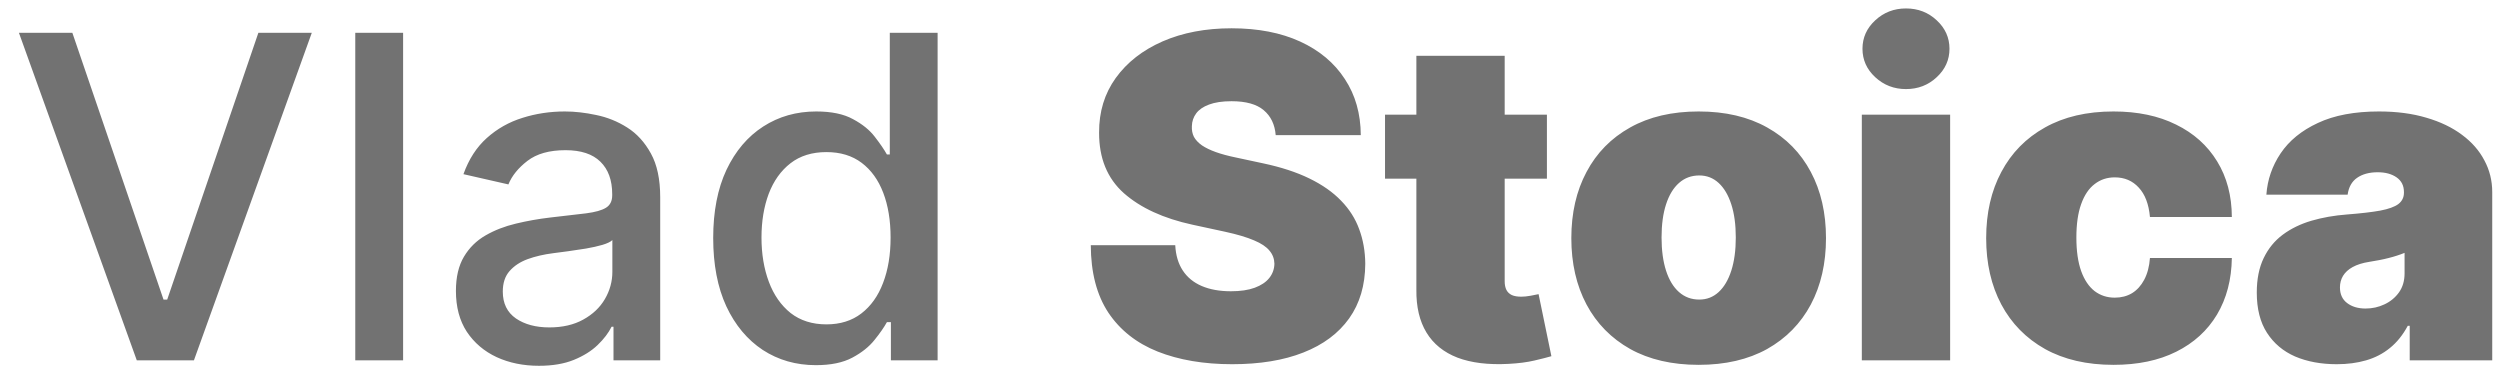<svg width="111" height="17" viewBox="0 0 111 17" fill="none" xmlns="http://www.w3.org/2000/svg">
    <path d="M3.212 1.455L7.26 13.301H7.424L11.472 1.455H13.844L8.61 16H6.074L0.84 1.455H3.212ZM17.898 1.455V16H15.774V1.455H17.898ZM23.929 16.241C23.238 16.241 22.613 16.114 22.054 15.858C21.496 15.598 21.053 15.221 20.726 14.729C20.404 14.236 20.243 13.633 20.243 12.918C20.243 12.302 20.362 11.796 20.599 11.398C20.835 11 21.155 10.685 21.557 10.453C21.96 10.221 22.41 10.046 22.907 9.928C23.404 9.809 23.91 9.719 24.427 9.658C25.08 9.582 25.61 9.52 26.017 9.473C26.425 9.421 26.721 9.338 26.905 9.224C27.09 9.111 27.182 8.926 27.182 8.67V8.621C27.182 8 27.007 7.52 26.657 7.179C26.311 6.838 25.795 6.668 25.108 6.668C24.393 6.668 23.83 6.826 23.418 7.143C23.011 7.456 22.729 7.804 22.573 8.188L20.577 7.733C20.814 7.07 21.16 6.535 21.614 6.128C22.073 5.716 22.601 5.418 23.198 5.233C23.794 5.044 24.422 4.949 25.08 4.949C25.516 4.949 25.977 5.001 26.465 5.105C26.957 5.205 27.417 5.389 27.843 5.659C28.274 5.929 28.626 6.315 28.901 6.817C29.176 7.314 29.313 7.96 29.313 8.756V16H27.239V14.508H27.154C27.017 14.783 26.811 15.053 26.536 15.318C26.261 15.583 25.909 15.803 25.478 15.979C25.047 16.154 24.531 16.241 23.929 16.241ZM24.391 14.537C24.978 14.537 25.48 14.421 25.897 14.189C26.318 13.957 26.638 13.654 26.856 13.28C27.078 12.901 27.189 12.496 27.189 12.065V10.659C27.114 10.735 26.967 10.806 26.749 10.872C26.536 10.934 26.292 10.988 26.017 11.036C25.743 11.078 25.475 11.118 25.215 11.156C24.954 11.189 24.737 11.218 24.561 11.242C24.15 11.294 23.773 11.381 23.432 11.504C23.096 11.627 22.826 11.805 22.623 12.037C22.424 12.264 22.324 12.567 22.324 12.946C22.324 13.472 22.518 13.869 22.907 14.139C23.295 14.404 23.79 14.537 24.391 14.537ZM36.225 16.213C35.344 16.213 34.559 15.988 33.867 15.538C33.181 15.084 32.641 14.438 32.248 13.599C31.86 12.757 31.666 11.746 31.666 10.567C31.666 9.388 31.862 8.379 32.255 7.541C32.653 6.703 33.197 6.062 33.889 5.616C34.58 5.171 35.364 4.949 36.239 4.949C36.916 4.949 37.461 5.062 37.873 5.29C38.29 5.512 38.612 5.773 38.839 6.071C39.071 6.369 39.251 6.632 39.379 6.859H39.507V1.455H41.63V16H39.556V14.303H39.379C39.251 14.535 39.066 14.8 38.825 15.098C38.588 15.396 38.261 15.657 37.844 15.879C37.428 16.102 36.888 16.213 36.225 16.213ZM36.694 14.402C37.305 14.402 37.821 14.241 38.242 13.919C38.668 13.592 38.99 13.14 39.208 12.562C39.431 11.985 39.542 11.312 39.542 10.546C39.542 9.788 39.433 9.125 39.215 8.557C38.998 7.989 38.678 7.546 38.257 7.229C37.835 6.911 37.314 6.753 36.694 6.753C36.055 6.753 35.522 6.919 35.096 7.25C34.67 7.581 34.348 8.034 34.13 8.607C33.917 9.179 33.81 9.826 33.81 10.546C33.81 11.275 33.919 11.93 34.137 12.513C34.355 13.095 34.677 13.557 35.103 13.898C35.534 14.234 36.064 14.402 36.694 14.402ZM56.641 6C56.603 5.527 56.425 5.157 56.108 4.892C55.795 4.627 55.32 4.494 54.681 4.494C54.273 4.494 53.94 4.544 53.679 4.643C53.423 4.738 53.234 4.868 53.111 5.034C52.988 5.2 52.924 5.389 52.919 5.602C52.91 5.777 52.94 5.936 53.011 6.078C53.087 6.215 53.206 6.341 53.367 6.455C53.528 6.563 53.733 6.663 53.984 6.753C54.235 6.843 54.534 6.923 54.879 6.994L56.072 7.25C56.877 7.42 57.566 7.645 58.139 7.925C58.712 8.204 59.181 8.533 59.545 8.912C59.91 9.286 60.178 9.707 60.348 10.176C60.523 10.645 60.613 11.156 60.618 11.71C60.613 12.667 60.374 13.476 59.901 14.139C59.427 14.802 58.75 15.306 57.869 15.652C56.993 15.998 55.94 16.171 54.709 16.171C53.445 16.171 52.342 15.983 51.399 15.609C50.462 15.235 49.733 14.66 49.212 13.883C48.696 13.102 48.435 12.103 48.431 10.886H52.181C52.204 11.331 52.315 11.706 52.514 12.008C52.713 12.312 52.992 12.541 53.352 12.697C53.717 12.854 54.15 12.932 54.652 12.932C55.074 12.932 55.426 12.88 55.71 12.776C55.994 12.671 56.21 12.527 56.357 12.342C56.503 12.158 56.579 11.947 56.584 11.71C56.579 11.488 56.506 11.294 56.364 11.128C56.226 10.957 55.999 10.806 55.682 10.673C55.365 10.536 54.936 10.408 54.396 10.29L52.947 9.977C51.66 9.698 50.644 9.232 49.901 8.578C49.162 7.92 48.795 7.023 48.8 5.886C48.795 4.963 49.041 4.156 49.538 3.464C50.04 2.768 50.734 2.226 51.619 1.838C52.51 1.45 53.53 1.256 54.681 1.256C55.855 1.256 56.87 1.452 57.727 1.845C58.584 2.238 59.245 2.792 59.709 3.507C60.178 4.217 60.414 5.048 60.419 6H56.641ZM68.683 5.091V7.932H61.495V5.091H68.683ZM62.887 2.477H66.808V12.492C66.808 12.643 66.834 12.771 66.886 12.875C66.938 12.974 67.018 13.05 67.127 13.102C67.236 13.15 67.376 13.173 67.546 13.173C67.665 13.173 67.802 13.159 67.958 13.131C68.119 13.102 68.237 13.079 68.313 13.06L68.882 15.815C68.706 15.867 68.455 15.931 68.129 16.007C67.807 16.083 67.423 16.133 66.978 16.156C66.079 16.204 65.323 16.111 64.712 15.879C64.102 15.643 63.642 15.271 63.335 14.764C63.027 14.258 62.878 13.623 62.887 12.861V2.477ZM75.421 16.199C74.237 16.199 73.224 15.964 72.381 15.496C71.538 15.022 70.892 14.364 70.442 13.521C69.992 12.674 69.767 11.691 69.767 10.574C69.767 9.456 69.992 8.476 70.442 7.634C70.892 6.786 71.538 6.128 72.381 5.659C73.224 5.186 74.237 4.949 75.421 4.949C76.605 4.949 77.618 5.186 78.461 5.659C79.303 6.128 79.95 6.786 80.4 7.634C80.849 8.476 81.074 9.456 81.074 10.574C81.074 11.691 80.849 12.674 80.4 13.521C79.95 14.364 79.303 15.022 78.461 15.496C77.618 15.964 76.605 16.199 75.421 16.199ZM75.449 13.301C75.781 13.301 76.067 13.19 76.309 12.967C76.55 12.745 76.737 12.428 76.87 12.016C77.002 11.604 77.069 11.114 77.069 10.546C77.069 9.973 77.002 9.482 76.87 9.075C76.737 8.663 76.55 8.346 76.309 8.124C76.067 7.901 75.781 7.79 75.449 7.79C75.099 7.79 74.798 7.901 74.547 8.124C74.296 8.346 74.105 8.663 73.972 9.075C73.84 9.482 73.773 9.973 73.773 10.546C73.773 11.114 73.84 11.604 73.972 12.016C74.105 12.428 74.296 12.745 74.547 12.967C74.798 13.19 75.099 13.301 75.449 13.301ZM82.665 16V5.091H86.586V16H82.665ZM84.625 3.955C84.095 3.955 83.641 3.779 83.262 3.429C82.883 3.079 82.694 2.657 82.694 2.165C82.694 1.672 82.883 1.251 83.262 0.901C83.641 0.55 84.095 0.375 84.625 0.375C85.16 0.375 85.615 0.55 85.989 0.901C86.368 1.251 86.557 1.672 86.557 2.165C86.557 2.657 86.368 3.079 85.989 3.429C85.615 3.779 85.16 3.955 84.625 3.955ZM93.839 16.199C92.655 16.199 91.642 15.964 90.799 15.496C89.956 15.022 89.31 14.364 88.86 13.521C88.41 12.674 88.186 11.691 88.186 10.574C88.186 9.456 88.41 8.476 88.86 7.634C89.31 6.786 89.956 6.128 90.799 5.659C91.642 5.186 92.655 4.949 93.839 4.949C94.909 4.949 95.835 5.143 96.616 5.531C97.402 5.915 98.01 6.459 98.441 7.165C98.872 7.866 99.09 8.689 99.094 9.636H95.458C95.406 9.063 95.24 8.628 94.961 8.33C94.686 8.027 94.331 7.875 93.896 7.875C93.555 7.875 93.257 7.974 93.001 8.173C92.745 8.367 92.546 8.663 92.404 9.061C92.262 9.454 92.191 9.949 92.191 10.546C92.191 11.142 92.262 11.639 92.404 12.037C92.546 12.43 92.745 12.726 93.001 12.925C93.257 13.119 93.555 13.216 93.896 13.216C94.184 13.216 94.44 13.15 94.663 13.017C94.885 12.88 95.065 12.681 95.203 12.421C95.344 12.155 95.43 11.833 95.458 11.454H99.094C99.08 12.416 98.86 13.254 98.434 13.969C98.008 14.679 97.404 15.228 96.623 15.617C95.846 16.005 94.918 16.199 93.839 16.199ZM103.752 16.171C103.056 16.171 102.44 16.057 101.905 15.829C101.375 15.598 100.958 15.247 100.655 14.778C100.352 14.31 100.201 13.713 100.201 12.989C100.201 12.392 100.303 11.883 100.506 11.462C100.71 11.036 100.994 10.688 101.358 10.418C101.723 10.148 102.147 9.942 102.63 9.8C103.117 9.658 103.643 9.565 104.206 9.523C104.817 9.475 105.307 9.419 105.677 9.352C106.051 9.281 106.321 9.184 106.486 9.061C106.652 8.933 106.735 8.765 106.735 8.557V8.528C106.735 8.244 106.626 8.027 106.408 7.875C106.19 7.723 105.911 7.648 105.57 7.648C105.196 7.648 104.891 7.731 104.654 7.896C104.422 8.057 104.282 8.306 104.235 8.642H100.627C100.674 7.979 100.885 7.368 101.259 6.81C101.638 6.246 102.189 5.796 102.914 5.46C103.638 5.119 104.543 4.949 105.627 4.949C106.408 4.949 107.109 5.041 107.729 5.226C108.349 5.406 108.877 5.659 109.313 5.986C109.749 6.308 110.08 6.687 110.307 7.122C110.539 7.553 110.655 8.022 110.655 8.528V16H106.991V14.466H106.905C106.687 14.873 106.422 15.202 106.11 15.453C105.802 15.704 105.449 15.886 105.052 16C104.659 16.114 104.225 16.171 103.752 16.171ZM105.03 13.699C105.329 13.699 105.608 13.637 105.868 13.514C106.133 13.391 106.349 13.213 106.515 12.982C106.68 12.749 106.763 12.468 106.763 12.136V11.227C106.659 11.27 106.548 11.31 106.429 11.348C106.316 11.386 106.193 11.421 106.06 11.454C105.932 11.488 105.795 11.518 105.648 11.547C105.506 11.575 105.357 11.601 105.201 11.625C104.898 11.672 104.649 11.751 104.455 11.859C104.266 11.963 104.124 12.094 104.029 12.25C103.939 12.402 103.894 12.572 103.894 12.761C103.894 13.064 104 13.296 104.214 13.457C104.427 13.618 104.699 13.699 105.03 13.699Z" fill="#727272"/>
</svg>
